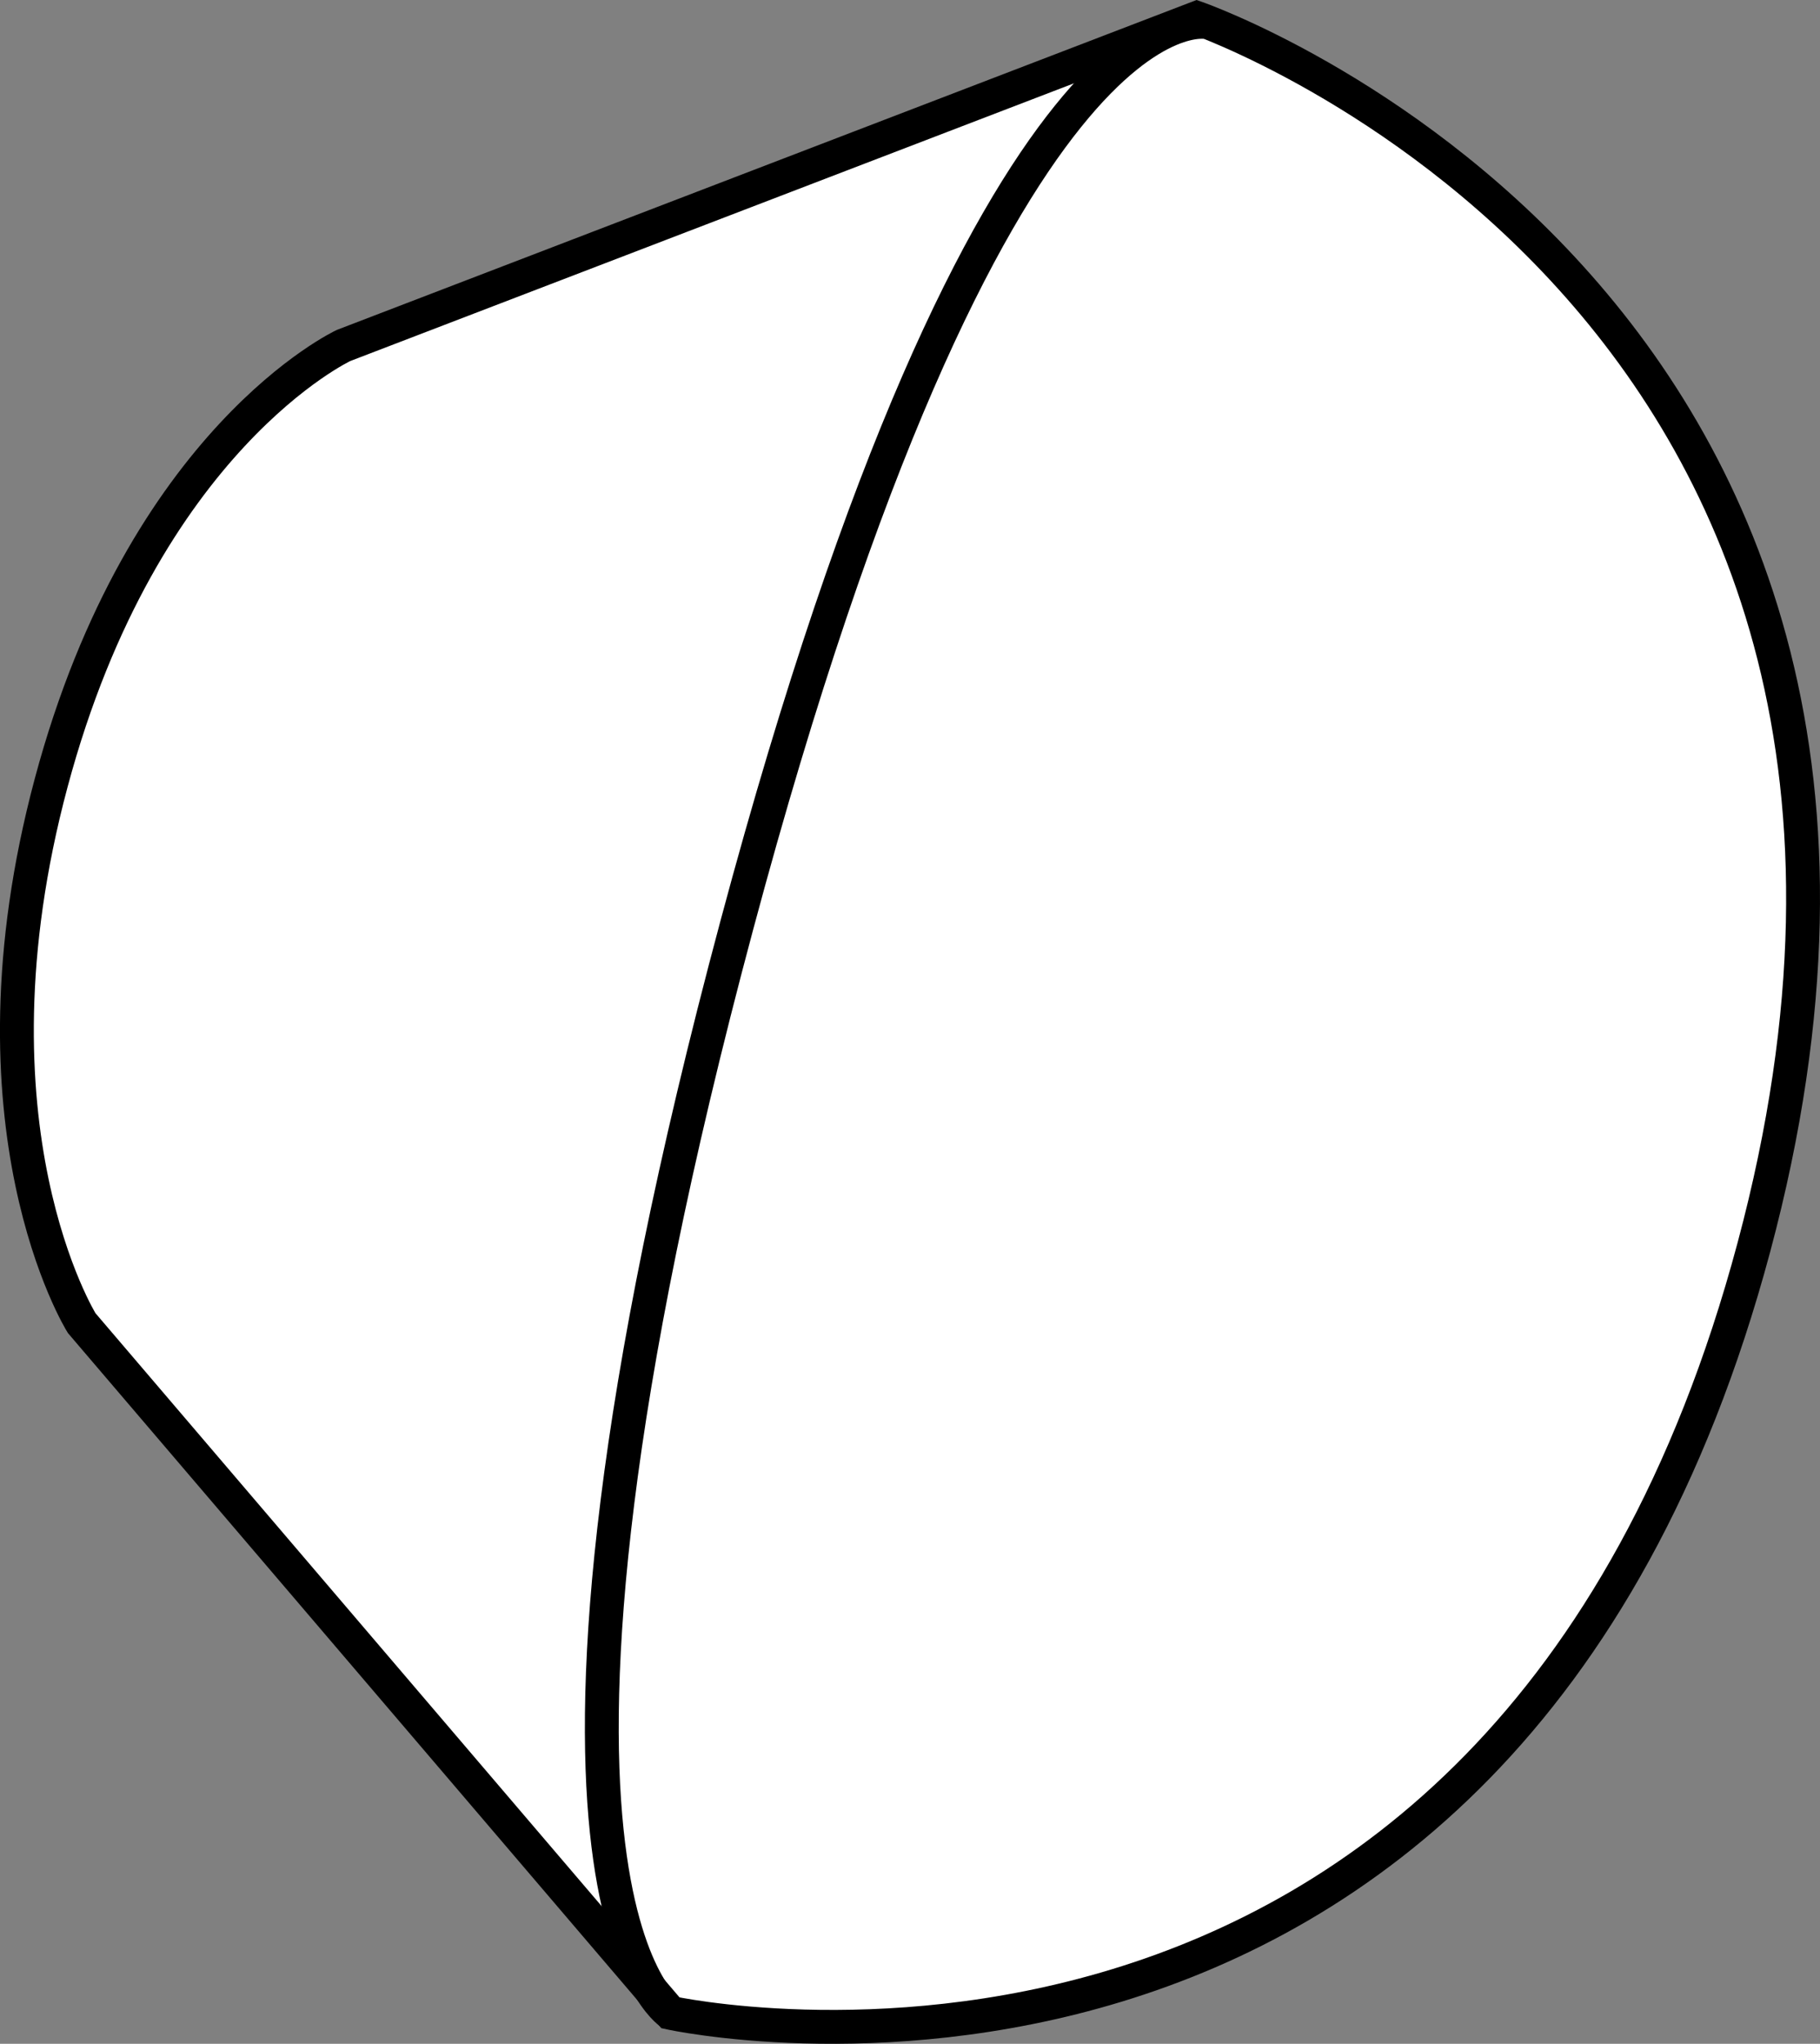 <?xml version="1.0" encoding="iso-8859-1"?>
<!-- Generator: Adobe Illustrator 28.1.0, SVG Export Plug-In . SVG Version: 6.00 Build 0)  -->
<svg version="1.1" id="image" xmlns="http://www.w3.org/2000/svg" xmlns:xlink="http://www.w3.org/1999/xlink" x="0px" y="0px"
	 width="43.014px" height="48.292px" viewBox="0 0 43.014 48.292" enable-background="new 0 0 43.014 48.292"
	 xml:space="preserve">
<rect x="0" y="0" width="43.014" height="48.292" fill="#808080" stroke="none"/>
<g>
	<path fill="#FFFFFF" stroke="#000000" stroke-width="0.8" stroke-miterlimit="10" d="M8.12,8.163
		c0,0-4.73,2.199-6.909,10.328s0.719,12.771,0.719,12.771l13.916,16.298c0,0,19.606,4.301,25.605-18.088
		S28.286,0.426,28.286,0.426L8.12,8.163z"/>
</g>
<path fill="none" stroke="#000000" stroke-width="0.8" stroke-miterlimit="10" d="M28.536,0.526
	c0,0-5.094-1.163-11.12,21.327c-6.112,22.809-1.57,25.709-1.57,25.709"/>
</svg>
